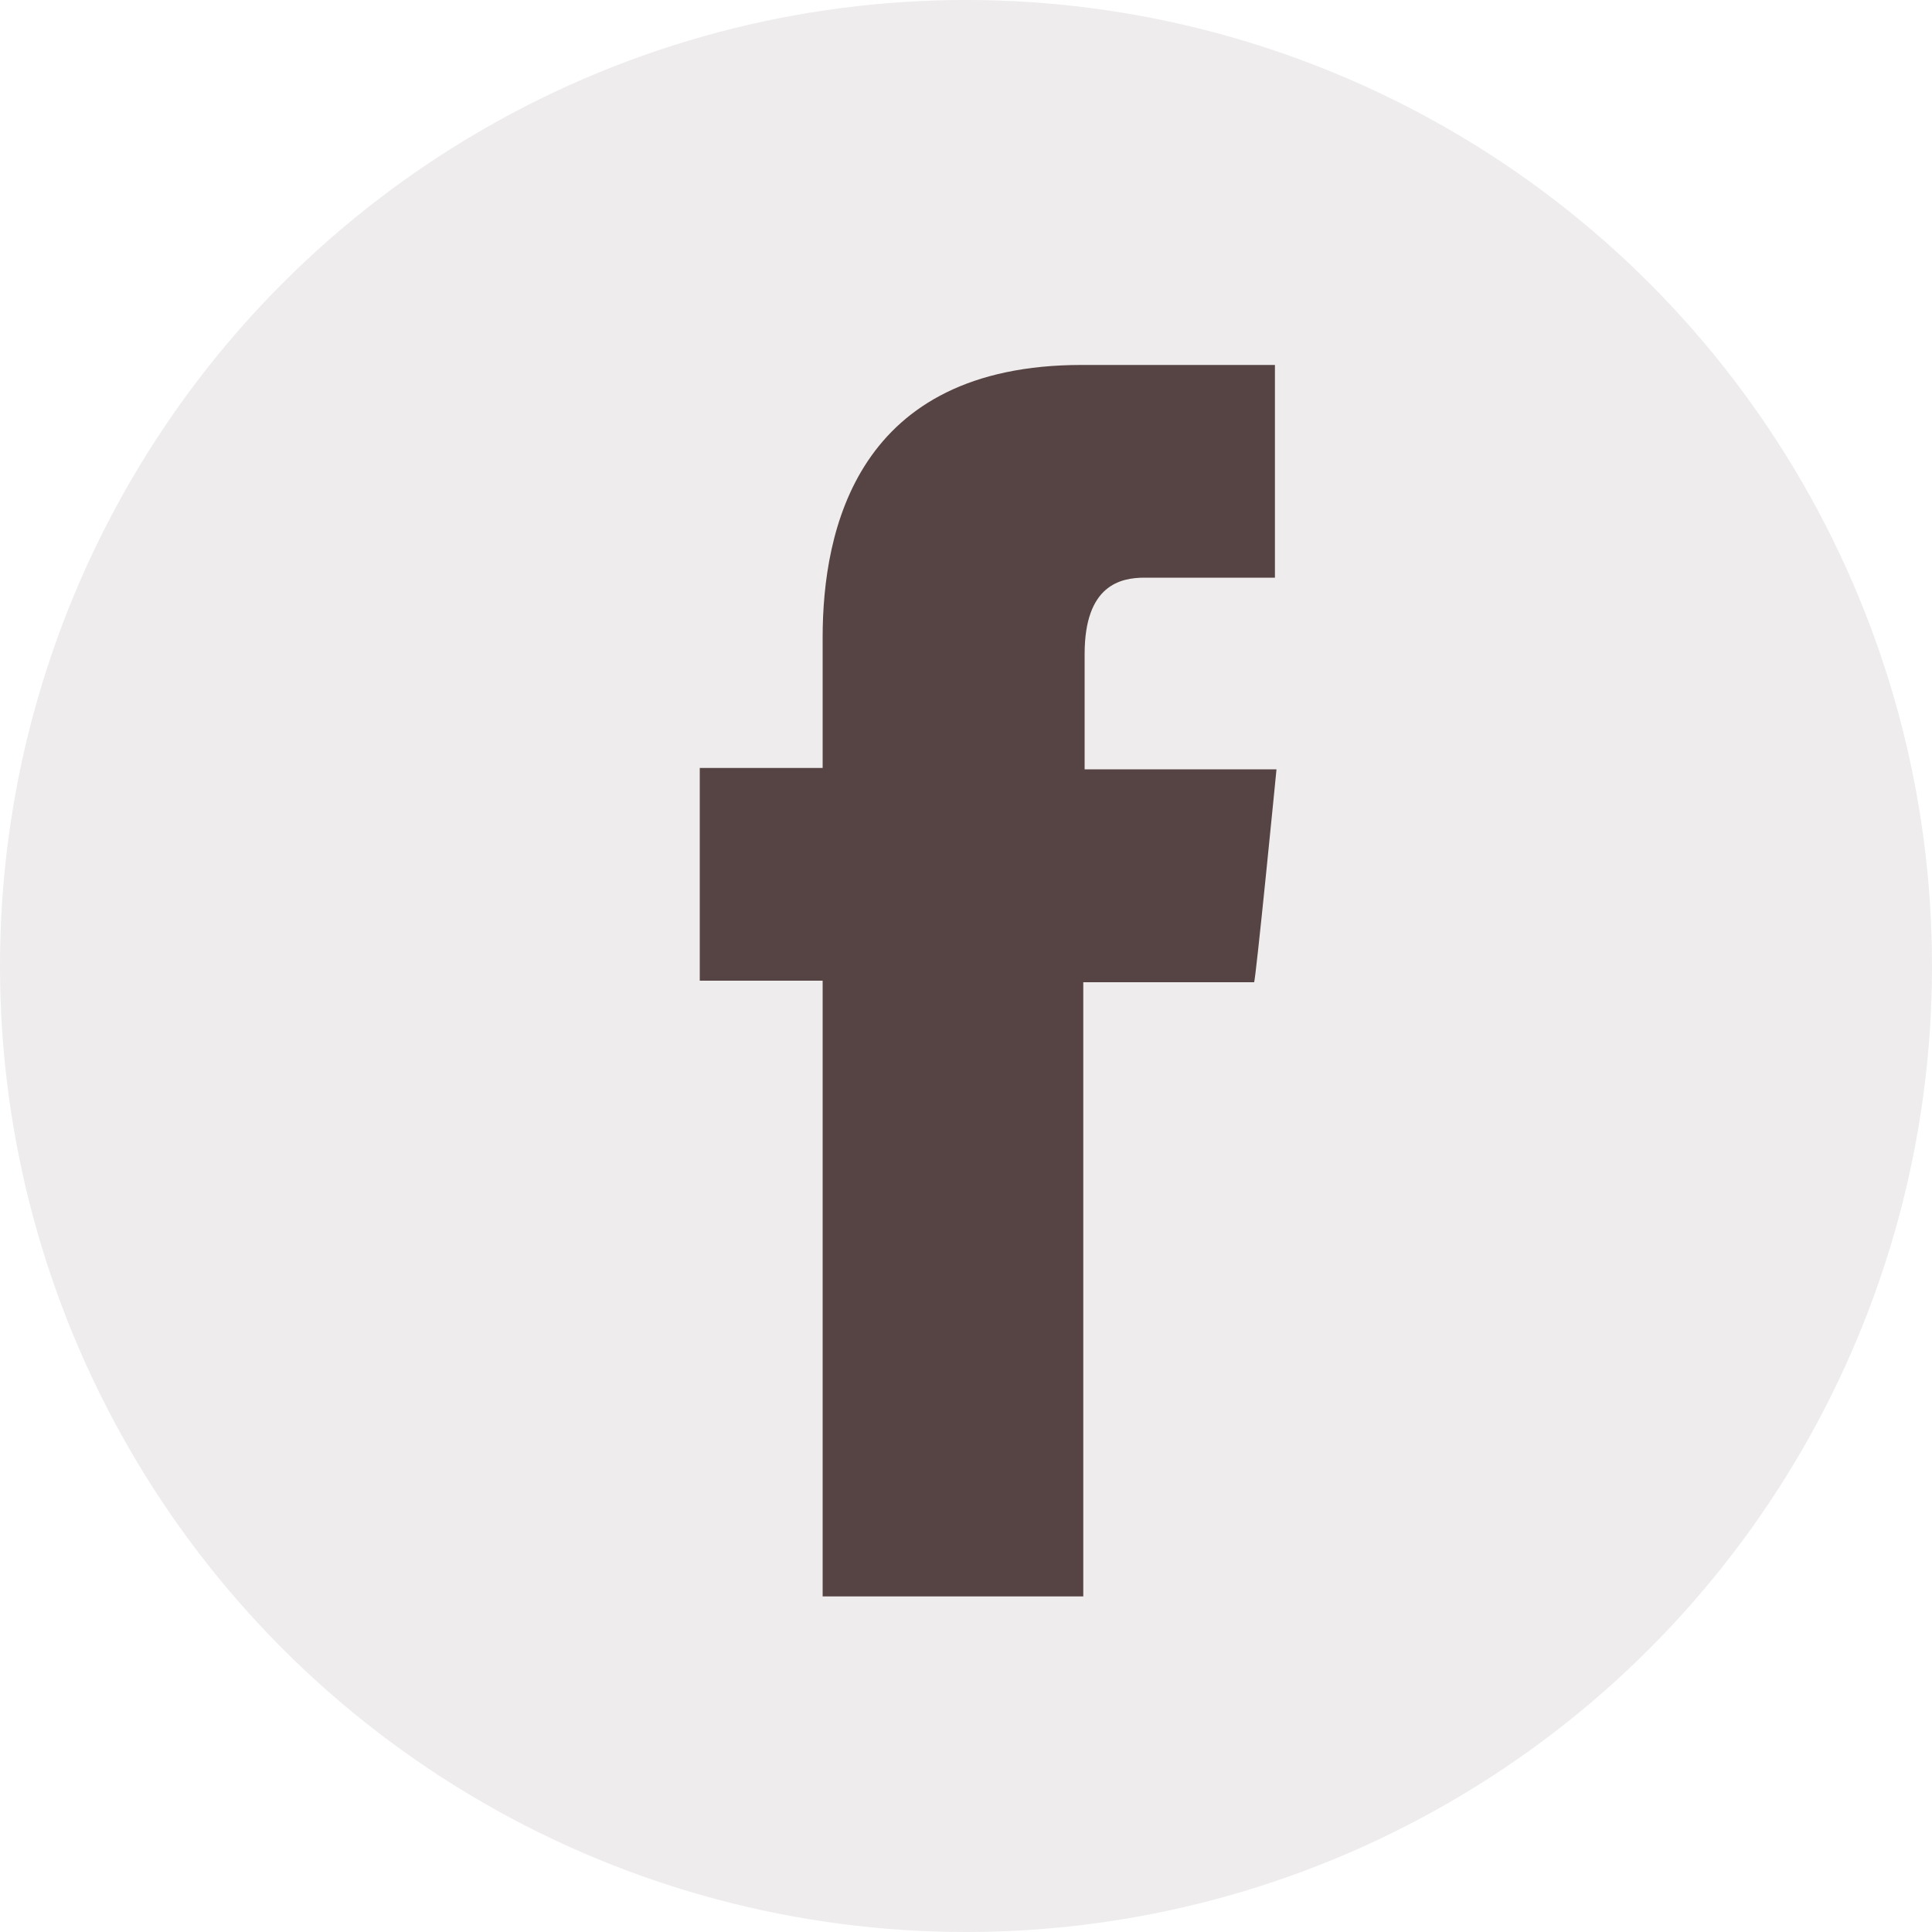<?xml version="1.0" encoding="UTF-8"?><svg id="_イヤー_2" xmlns="http://www.w3.org/2000/svg" viewBox="0 0 100 100"><defs><style>.cls-1{opacity:.1;}.cls-1,.cls-2{fill:#564343;}</style></defs><g id="_イヤー_1-2"><circle class="cls-1" cx="50" cy="50" r="50"/><g id="_イヤー_3"><path class="cls-2" d="M66.06,39.82h-9.92v-5.97c0-3.57,1.86-3.95,3.1-3.95h6.75v-11.01h-10c-11.63,0-13.41,8.53-13.41,14.11v6.75h-6.36v11.01h6.36v31.87h13.49v-31.79h8.84c.08,0,1.16-11.01,1.16-11.01Z"/></g></g></svg>